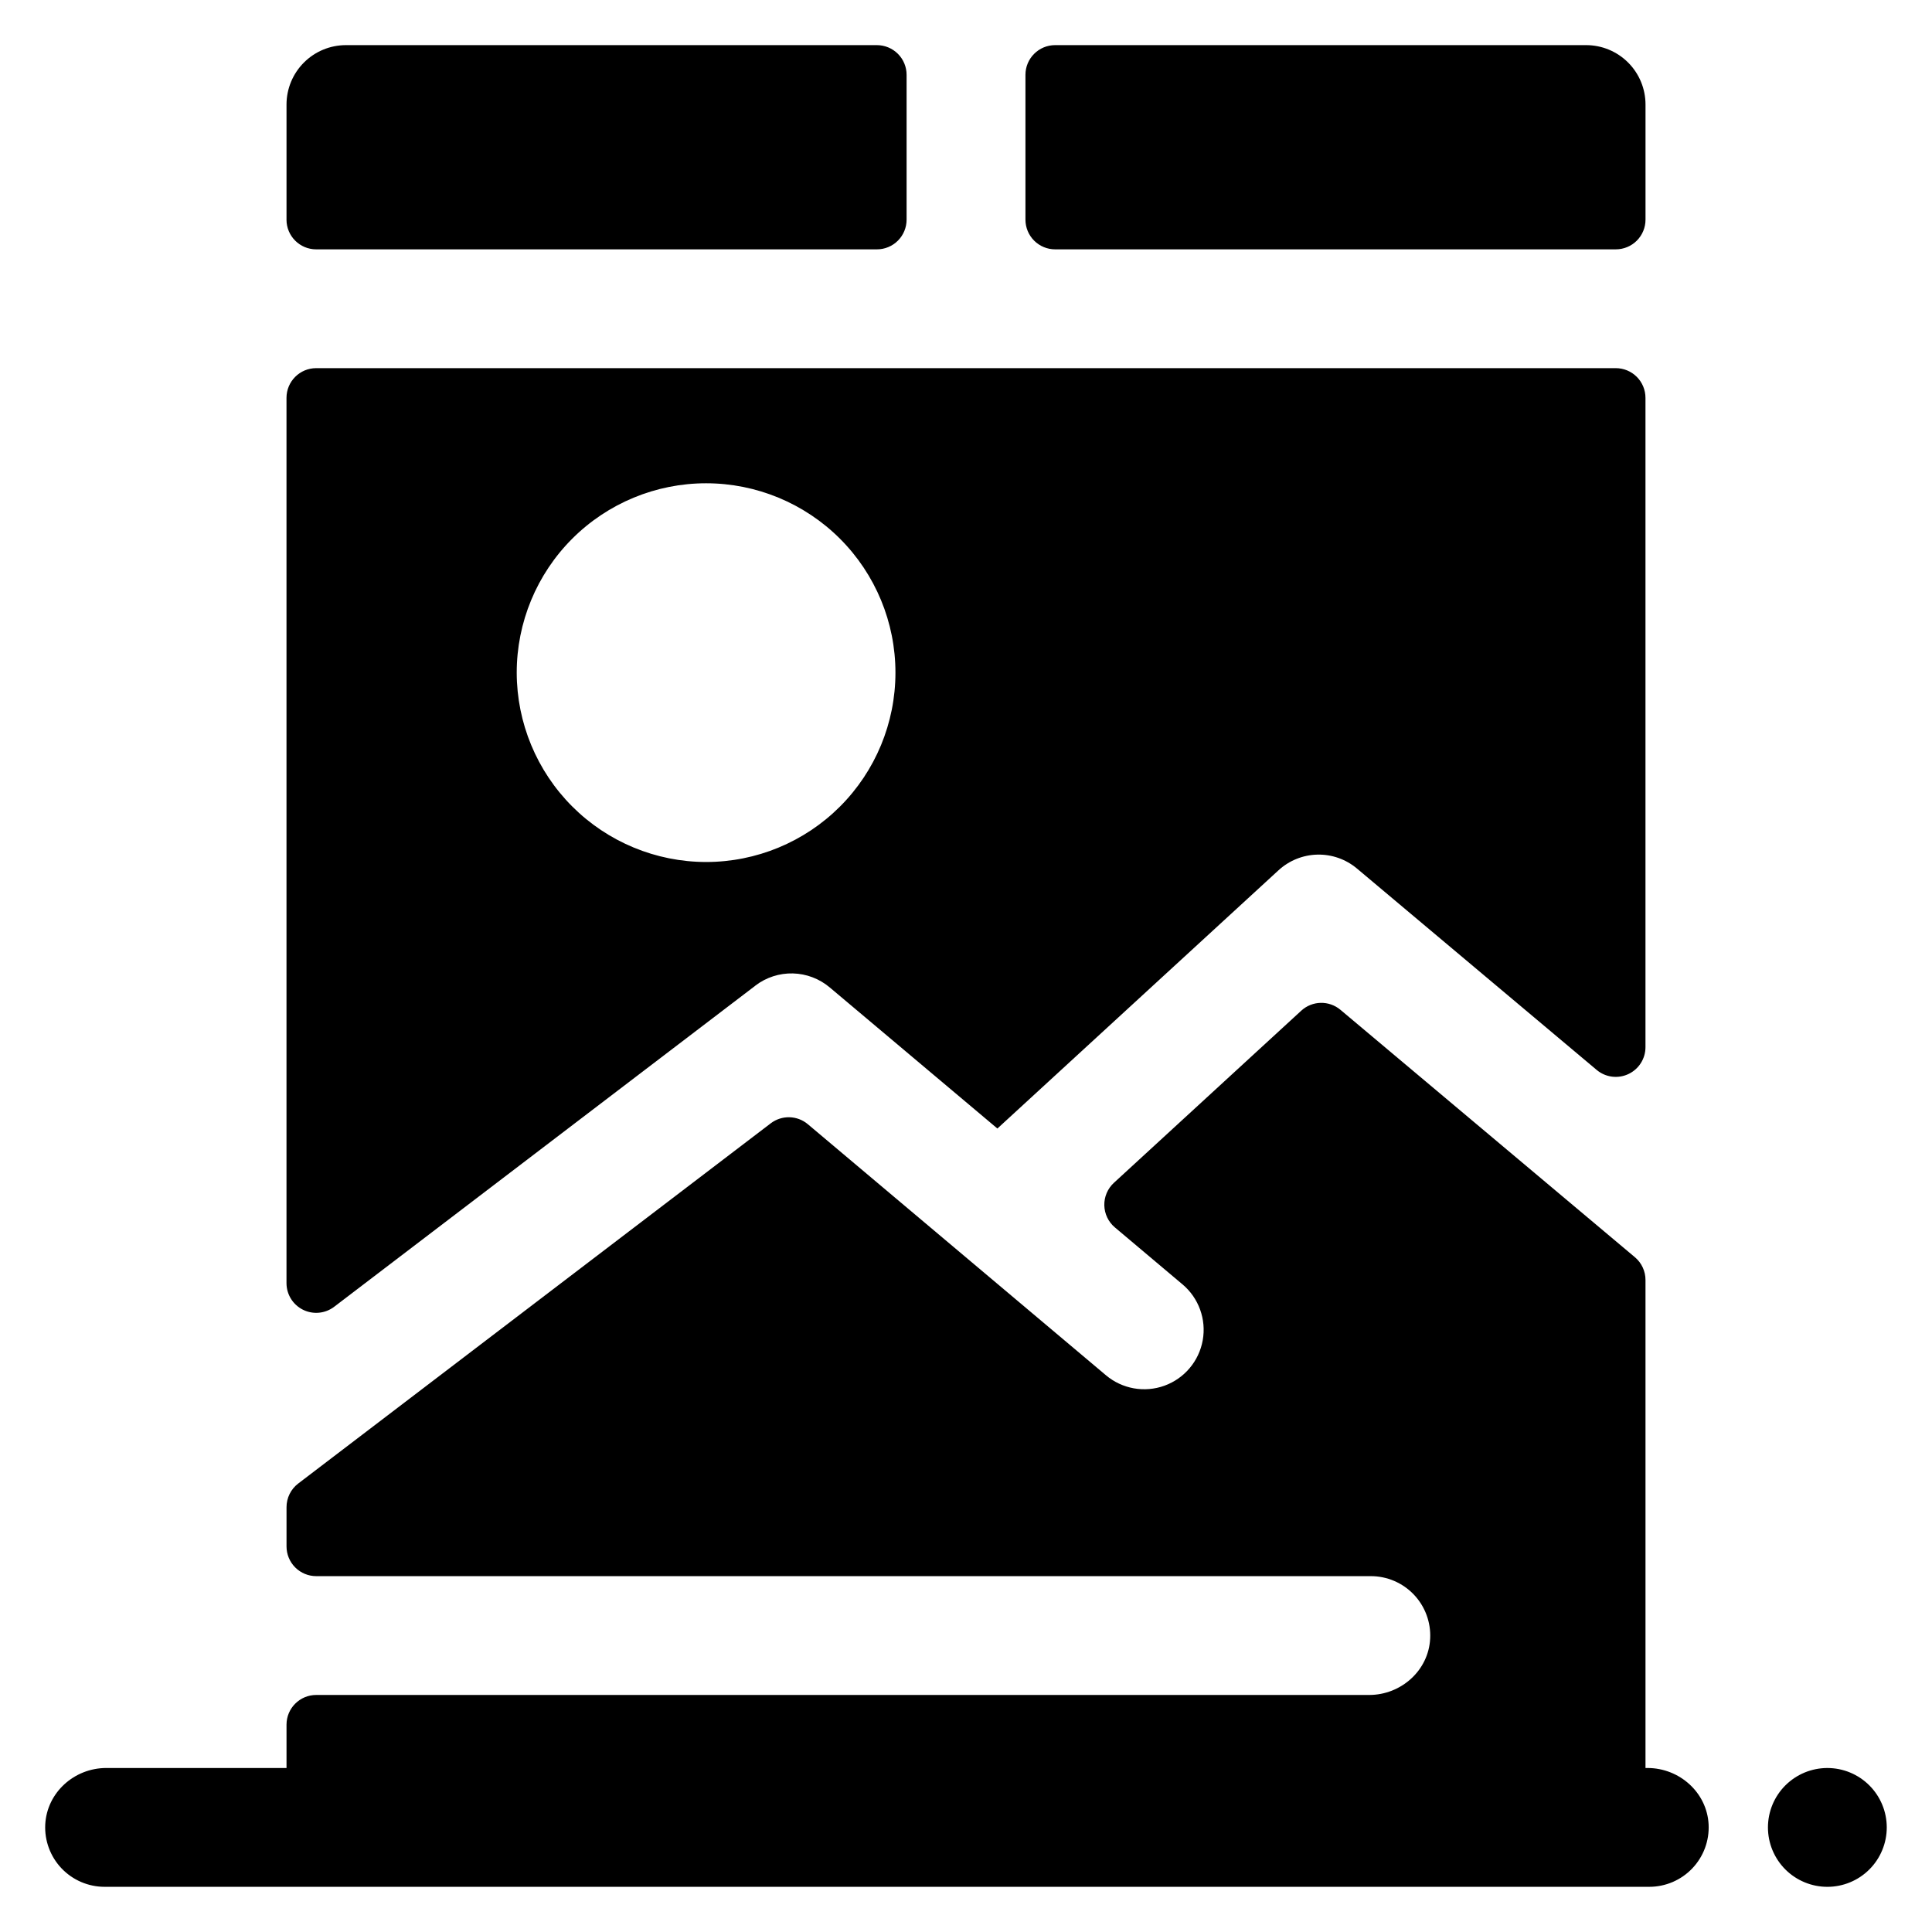 <?xml version="1.0" encoding="UTF-8"?>
<!-- Uploaded to: ICON Repo, www.svgrepo.com, Generator: ICON Repo Mixer Tools -->
<svg fill="#000000" width="800px" height="800px" version="1.1" viewBox="144 144 512 512" xmlns="http://www.w3.org/2000/svg">
 <path d="m219.93 202.21v-30.504c0-4.176 1.66-8.18 4.613-11.133 2.949-2.953 6.957-4.613 11.133-4.613h140.71c2.086 0 4.09 0.832 5.566 2.305 1.477 1.477 2.305 3.481 2.305 5.566v38.379c0 2.086-0.828 4.09-2.305 5.566-1.477 1.477-3.481 2.305-5.566 2.305h-148.59c-4.348 0-7.871-3.523-7.871-7.871zm124.28 202.98-111.64 85.113c-2.379 1.816-5.582 2.125-8.266 0.797-2.68-1.328-4.379-4.062-4.379-7.055v-234.61c0-4.348 3.523-7.871 7.871-7.871h344.4c2.086 0 4.09 0.828 5.566 2.305 1.477 1.477 2.305 3.481 2.305 5.566v172.07c0.004 3.062-1.77 5.848-4.547 7.141-2.773 1.297-6.047 0.863-8.391-1.109l-63.527-53.371c-2.93-2.461-6.652-3.769-10.473-3.684-3.824 0.086-7.484 1.559-10.301 4.144l-74.508 68.445-44.43-37.391c-2.734-2.309-6.176-3.617-9.758-3.711-3.578-0.09-7.082 1.043-9.93 3.211zm-13.09-32.75c13.312 0 26.074-5.285 35.488-14.699 9.41-9.41 14.695-22.176 14.695-35.484 0-13.309-5.285-26.074-14.695-35.484-9.414-9.41-22.176-14.699-35.488-14.699-13.309 0-26.074 5.289-35.484 14.699-9.41 9.41-14.699 22.176-14.699 35.484 0.016 13.305 5.309 26.062 14.715 35.469 9.41 9.406 22.164 14.699 35.469 14.715zm92.496-162.36h148.59c2.086 0 4.09-0.828 5.566-2.305s2.305-3.481 2.305-5.566v-30.504c0-4.176-1.656-8.18-4.609-11.133-2.953-2.953-6.957-4.613-11.133-4.613h-140.71c-4.348 0-7.871 3.523-7.871 7.871v38.379c0 2.086 0.828 4.09 2.305 5.566s3.481 2.305 5.566 2.305zm157 402.46h-0.543v-129.33c0.004-2.324-1.023-4.535-2.805-6.031l-78.031-65.562c-3.027-2.547-7.477-2.453-10.391 0.227l-49.652 45.617c-1.664 1.531-2.586 3.703-2.539 5.961 0.051 2.258 1.066 4.391 2.793 5.848l17.93 15.105v-0.004c4.305 3.625 6.348 9.27 5.359 14.809-0.988 5.539-4.856 10.133-10.145 12.047-5.293 1.914-11.203 0.859-15.504-2.766l-78.996-66.527c-2.82-2.375-6.91-2.473-9.84-0.238l-125.21 95.449c-1.969 1.496-3.121 3.832-3.109 6.309v10.371c0 2.086 0.828 4.09 2.305 5.566 1.477 1.477 3.481 2.305 5.566 2.305h279.46c4.316-0.004 8.441 1.762 11.418 4.883 2.977 3.125 4.539 7.332 4.328 11.641-0.402 8.461-7.695 14.965-16.168 14.965h-279.04c-4.348 0-7.871 3.523-7.871 7.871v11.484h-47.773c-8.473 0-15.742 6.516-16.168 14.988-0.207 4.301 1.359 8.5 4.328 11.617 2.973 3.117 7.09 4.883 11.398 4.883h409.34c4.312 0.004 8.434-1.758 11.41-4.875 2.977-3.121 4.543-7.32 4.336-11.625-0.414-8.473-7.715-14.988-16.188-14.988zm49.199 0.078c-4.156-0.41-8.305 0.848-11.531 3.496-3.231 2.648-5.273 6.469-5.684 10.625s0.848 8.305 3.496 11.535c2.648 3.227 6.473 5.269 10.625 5.68 4.156 0.41 8.305-0.848 11.535-3.496 3.227-2.648 5.269-6.473 5.68-10.629 0.41-4.152-0.848-8.297-3.492-11.523-2.641-3.227-6.457-5.269-10.609-5.688z"/>
</svg>